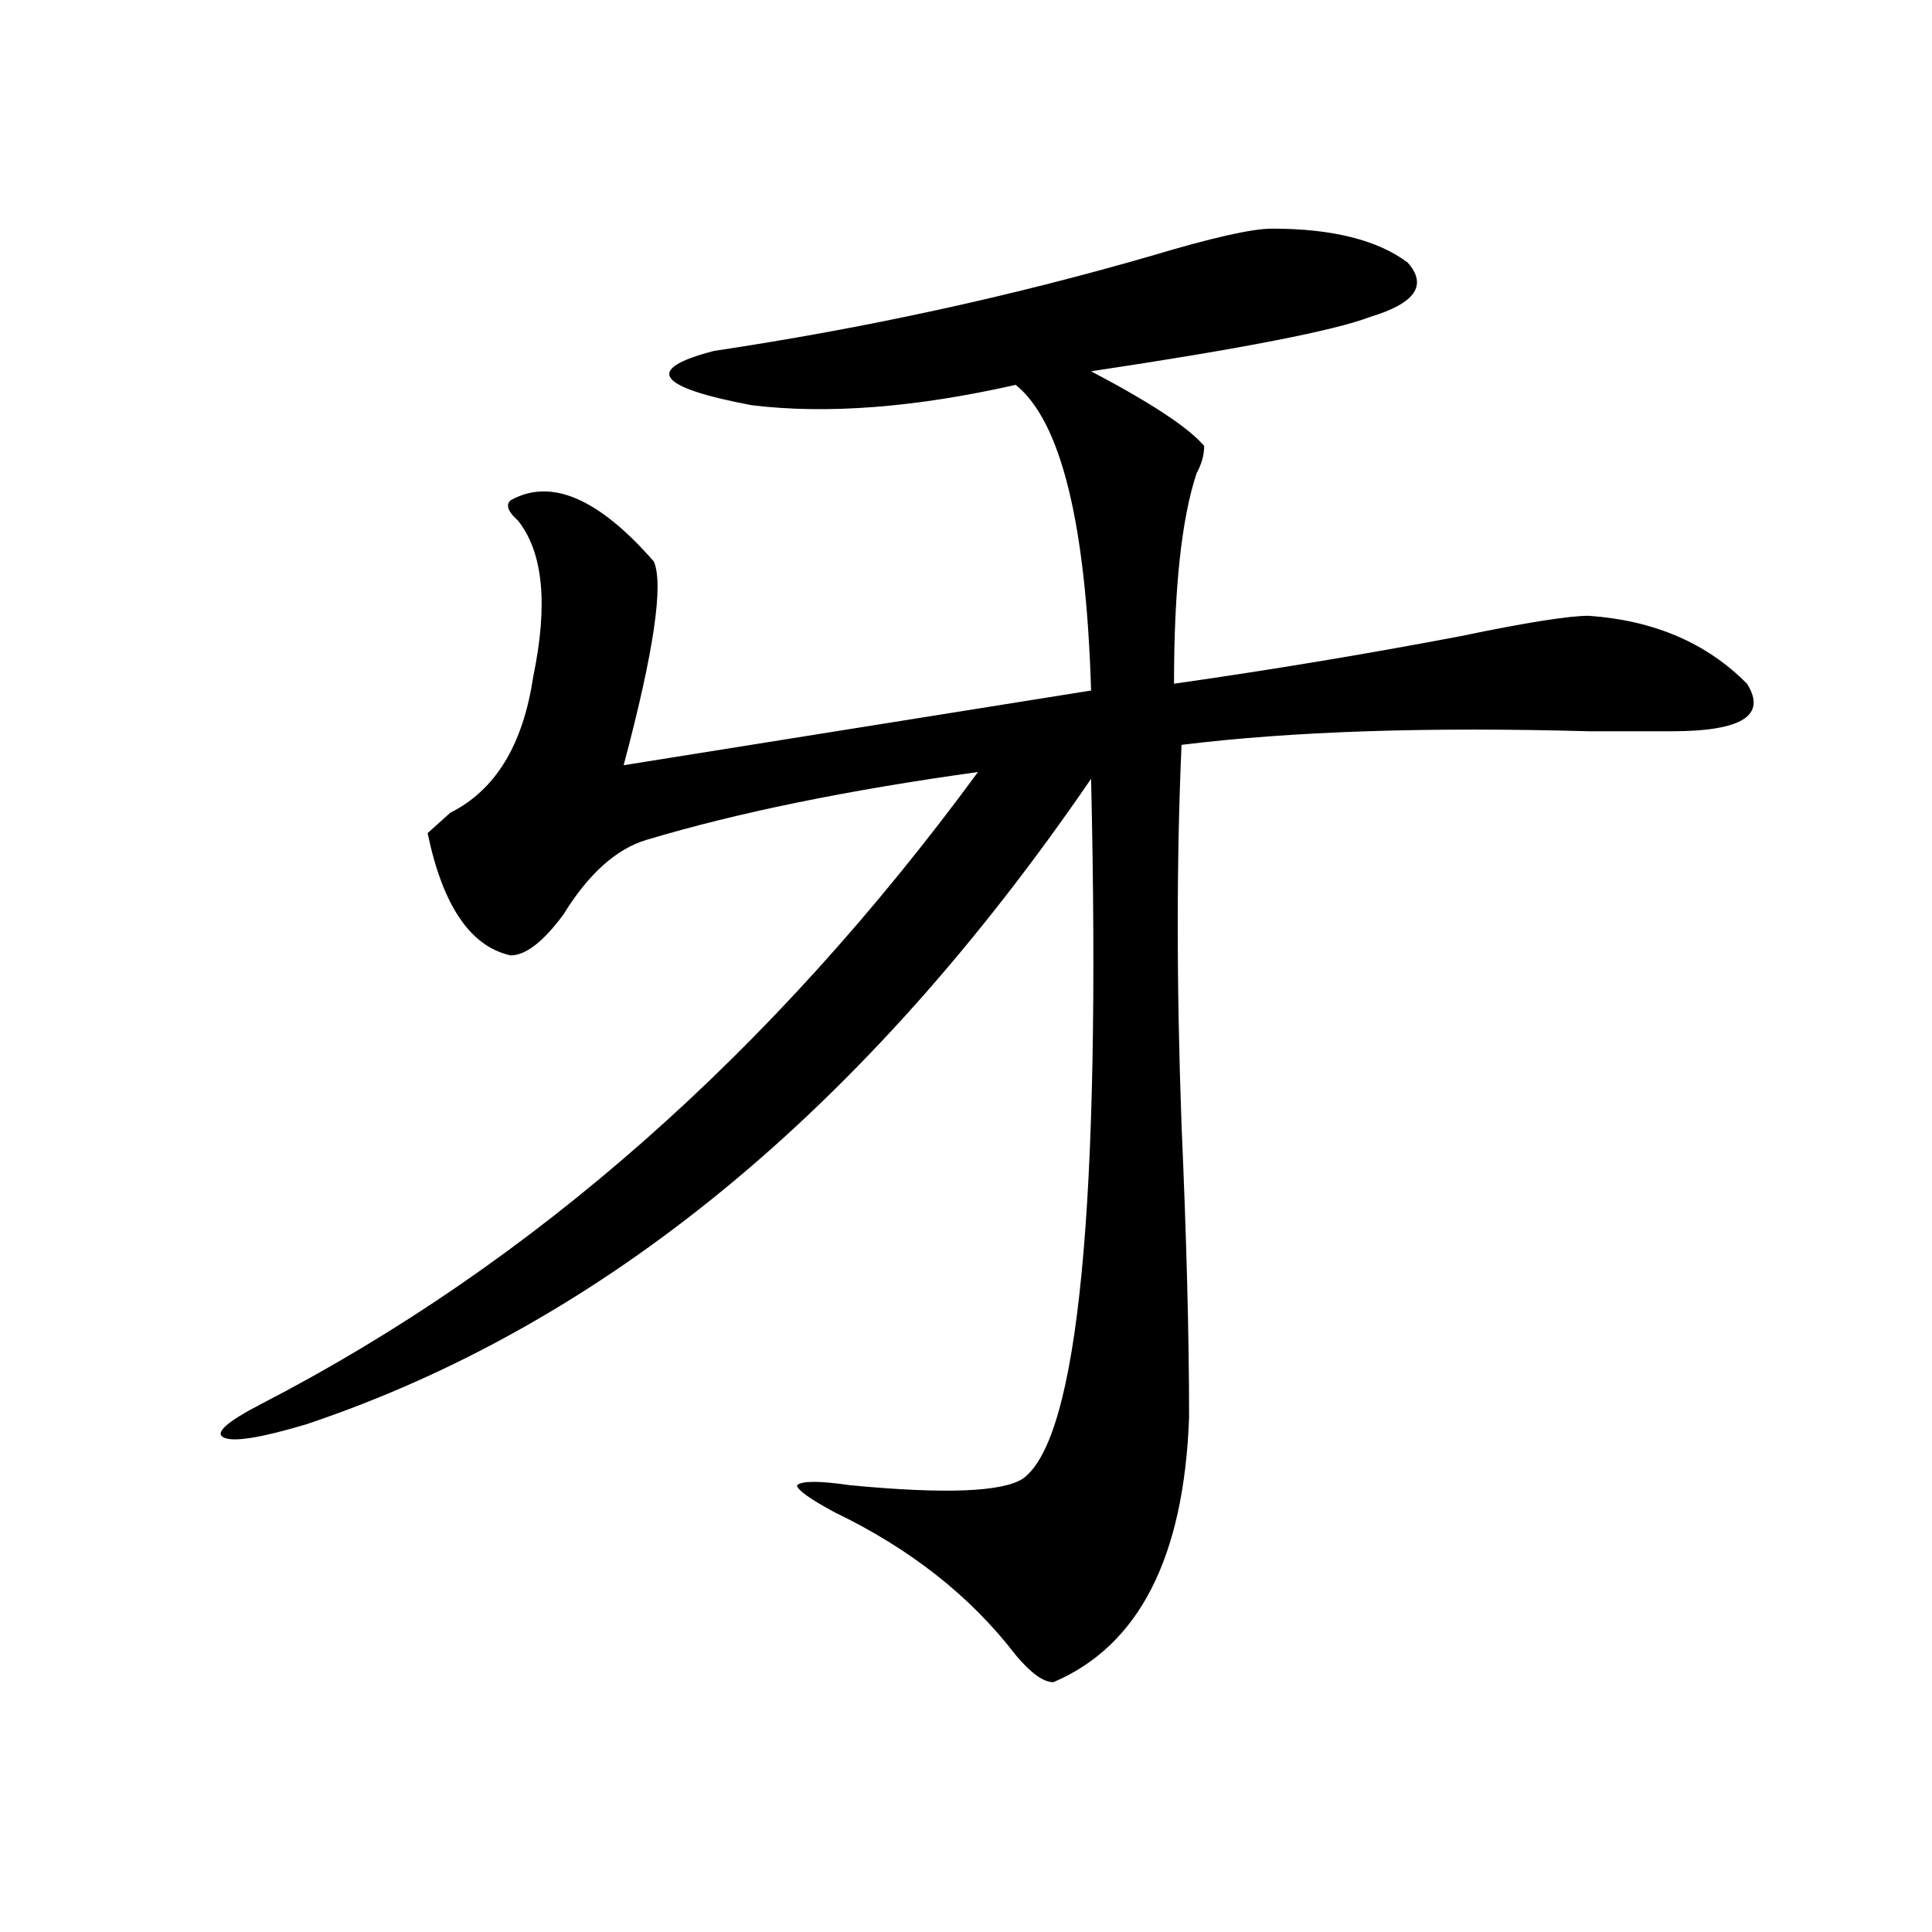 <?xml version="1.0" encoding="utf-8"?>
<!-- Generator: Adobe Illustrator 16.0.0, SVG Export Plug-In . SVG Version: 6.00 Build 0)  -->
<!DOCTYPE svg PUBLIC "-//W3C//DTD SVG 1.1//EN" "http://www.w3.org/Graphics/SVG/1.1/DTD/svg11.dtd">
<svg version="1.1" id="图层_1" xmlns="http://www.w3.org/2000/svg" xmlns:xlink="http://www.w3.org/1999/xlink" x="0px" y="0px"
	 width="1000px" height="1000px" viewBox="0 0 1000 1000" enable-background="new 0 0 1000 1000" xml:space="preserve">
<path d="M658.398,118.344c31.219,0,54.633,5.878,70.242,17.578c10.365,11.755,3.902,21.094-19.512,28.125
	c-18.231,7.031-66.34,16.425-144.387,28.125c31.219,16.425,50.73,29.333,58.535,38.672c0,4.724-1.342,9.393-3.902,14.063
	c-7.805,23.456-11.707,59.766-11.707,108.984c49.389-7.031,98.839-15.216,148.289-24.609c33.779-7.031,55.913-10.547,66.34-10.547
	c33.779,2.362,61.096,14.063,81.949,35.156c10.365,16.425-2.622,24.609-39.023,24.609c-7.805,0-22.134,0-42.926,0
	c-83.291-2.307-153.533,0-210.727,7.031c-2.622,58.612-2.622,124.255,0,196.875c2.561,58.612,3.902,108.984,3.902,151.172
	c-2.622,72.675-26.036,118.323-70.242,137.109c-5.244,0-11.707-4.724-19.512-14.063c-23.414-30.487-54.633-55.042-93.656-73.828
	c-13.049-7.031-19.512-11.7-19.512-14.063c2.561-2.307,11.707-2.307,27.316,0c49.389,4.724,79.327,3.516,89.754-3.516
	c28.597-21.094,40.304-141.779,35.121-362.109C447.672,574.221,312.37,685.568,158.898,737.094
	c-23.414,7.031-37.743,9.393-42.926,7.031c-5.243-2.307,1.28-8.185,19.512-17.578c140.484-72.62,264.018-181.604,370.723-326.953
	c-67.682,9.393-124.875,21.094-171.703,35.156c-15.609,4.724-29.938,17.578-42.926,38.672
	c-10.427,14.063-19.512,21.094-27.316,21.094c-20.853-4.669-35.121-25.763-42.926-63.281c2.562-2.307,6.464-5.823,11.707-10.547
	c23.414-11.7,37.683-35.156,42.926-70.313c7.805-37.463,5.183-64.435-7.805-80.859c-5.243-4.669-6.524-8.185-3.902-10.547
	c20.792-11.7,45.487-1.154,74.145,31.641c5.183,11.755,0,46.912-15.609,105.469l241.945-38.672
	c-2.622-86.682-15.609-139.417-39.023-158.203c-52.072,11.755-97.559,15.271-136.582,10.547
	c-49.45-9.338-55.975-18.732-19.512-28.125c78.047-11.7,153.472-28.125,226.336-49.219
	C627.18,123.068,647.972,118.344,658.398,118.344z"/>
</svg>
